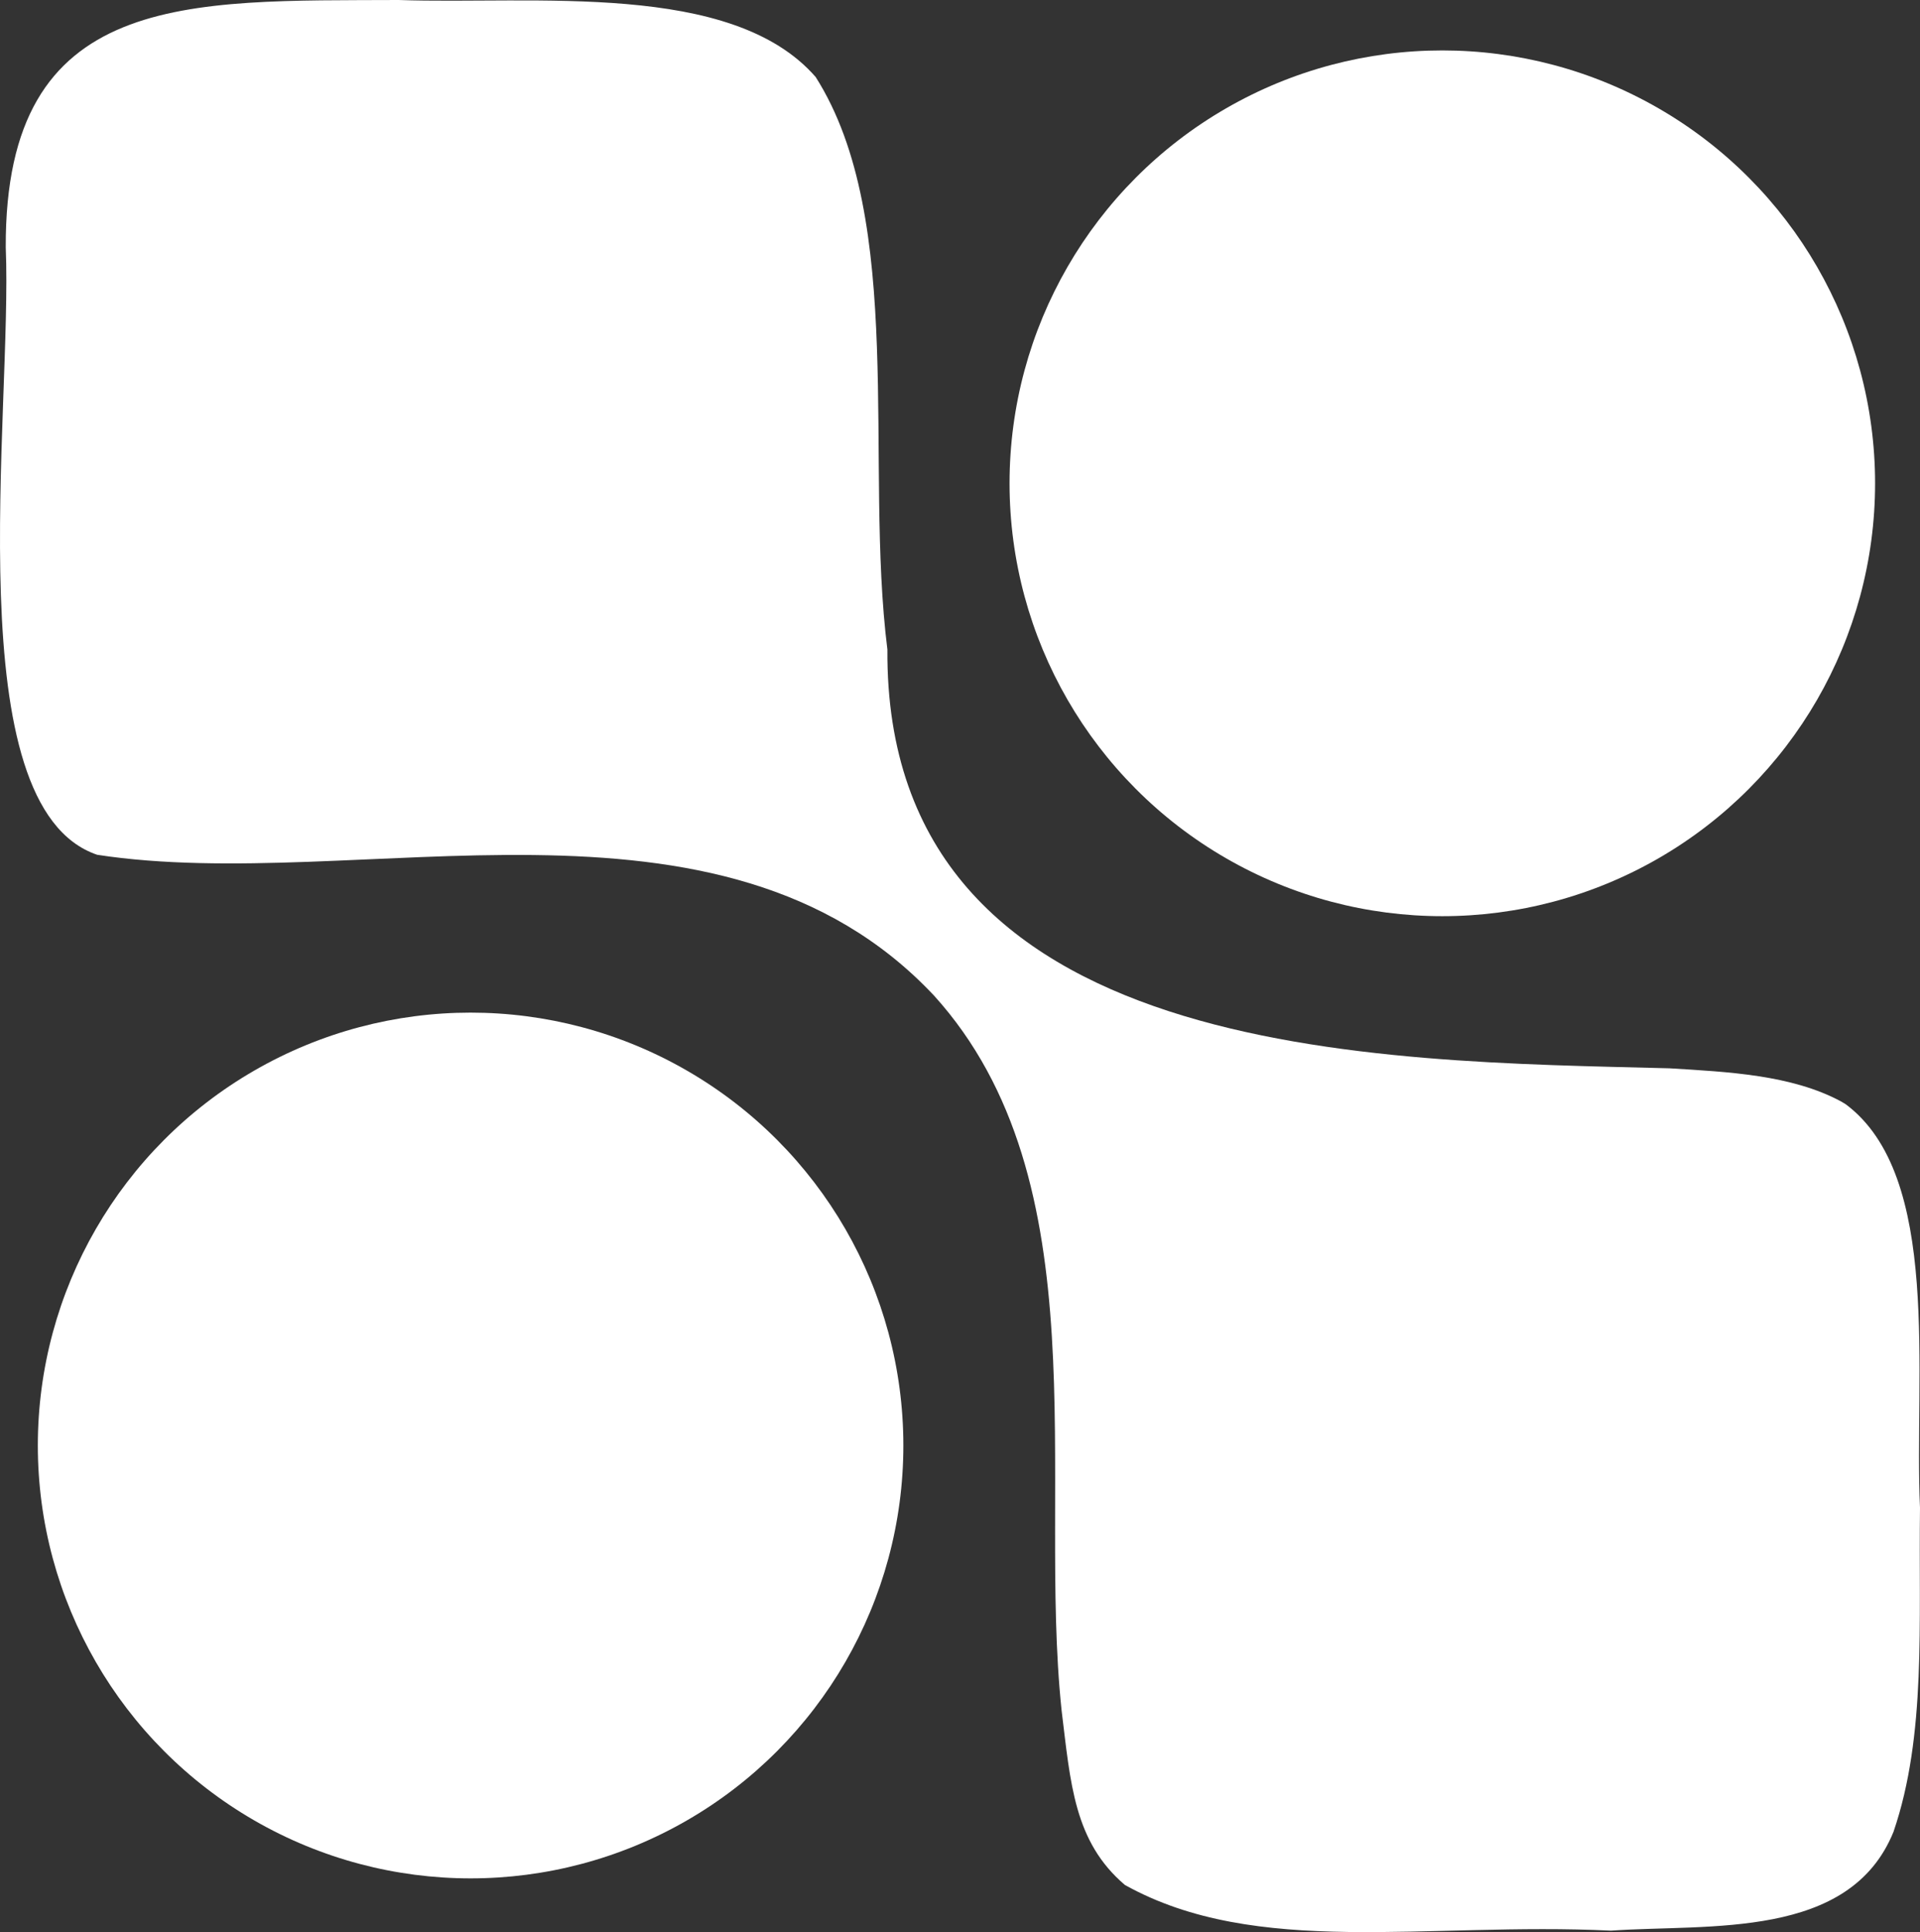 <?xml version="1.0" encoding="UTF-8"?>
<svg id="Capa_2" data-name="Capa 2" xmlns="http://www.w3.org/2000/svg" viewBox="0 0 387.31 389.66">
  <rect x="0" y="0" width="387.31" height="389.66" fill="#333333" stroke="none"/>
  <defs>
    <style>
      .cls-1 {
        fill: #fff;
      }
    </style>
  </defs>
  <g id="Capa_1-2" data-name="Capa 1">
    <g>
      <circle class="cls-1" cx="94.93" cy="291.52" r="87.3"/>
      <circle class="cls-1" cx="290.95" cy="97.47" r="87.3"/>
      <path class="cls-1" d="M372.26,222.65c19.54,14.47,13.83,54.71,15.05,81.45-.31,23.28,1.33,45.82-5.35,65.34-8.84,21.76-37.04,18.54-56.99,19.92-37.3-1.78-71.5,5.57-98.05-9.21-10.29-8.76-10.96-20.46-12.78-35.29-4.88-46.5,8.23-106.58-25.73-144.08-43.09-45.84-115.91-20.27-168.8-28.39C-8.99,162.71,2.55,83.33,1.16,49.88.97-2.12,38.02.21,80.43,0c27.27.94,67.15-3.93,84.11,15.53,18.37,28.92,9.76,78.02,14.47,115.47-.56,83.39,99.29,82.93,157.75,84.45,11.82.72,24.64,1.32,34.6,6.67l.9.54Z"/>
    </g>
  </g>
</svg>